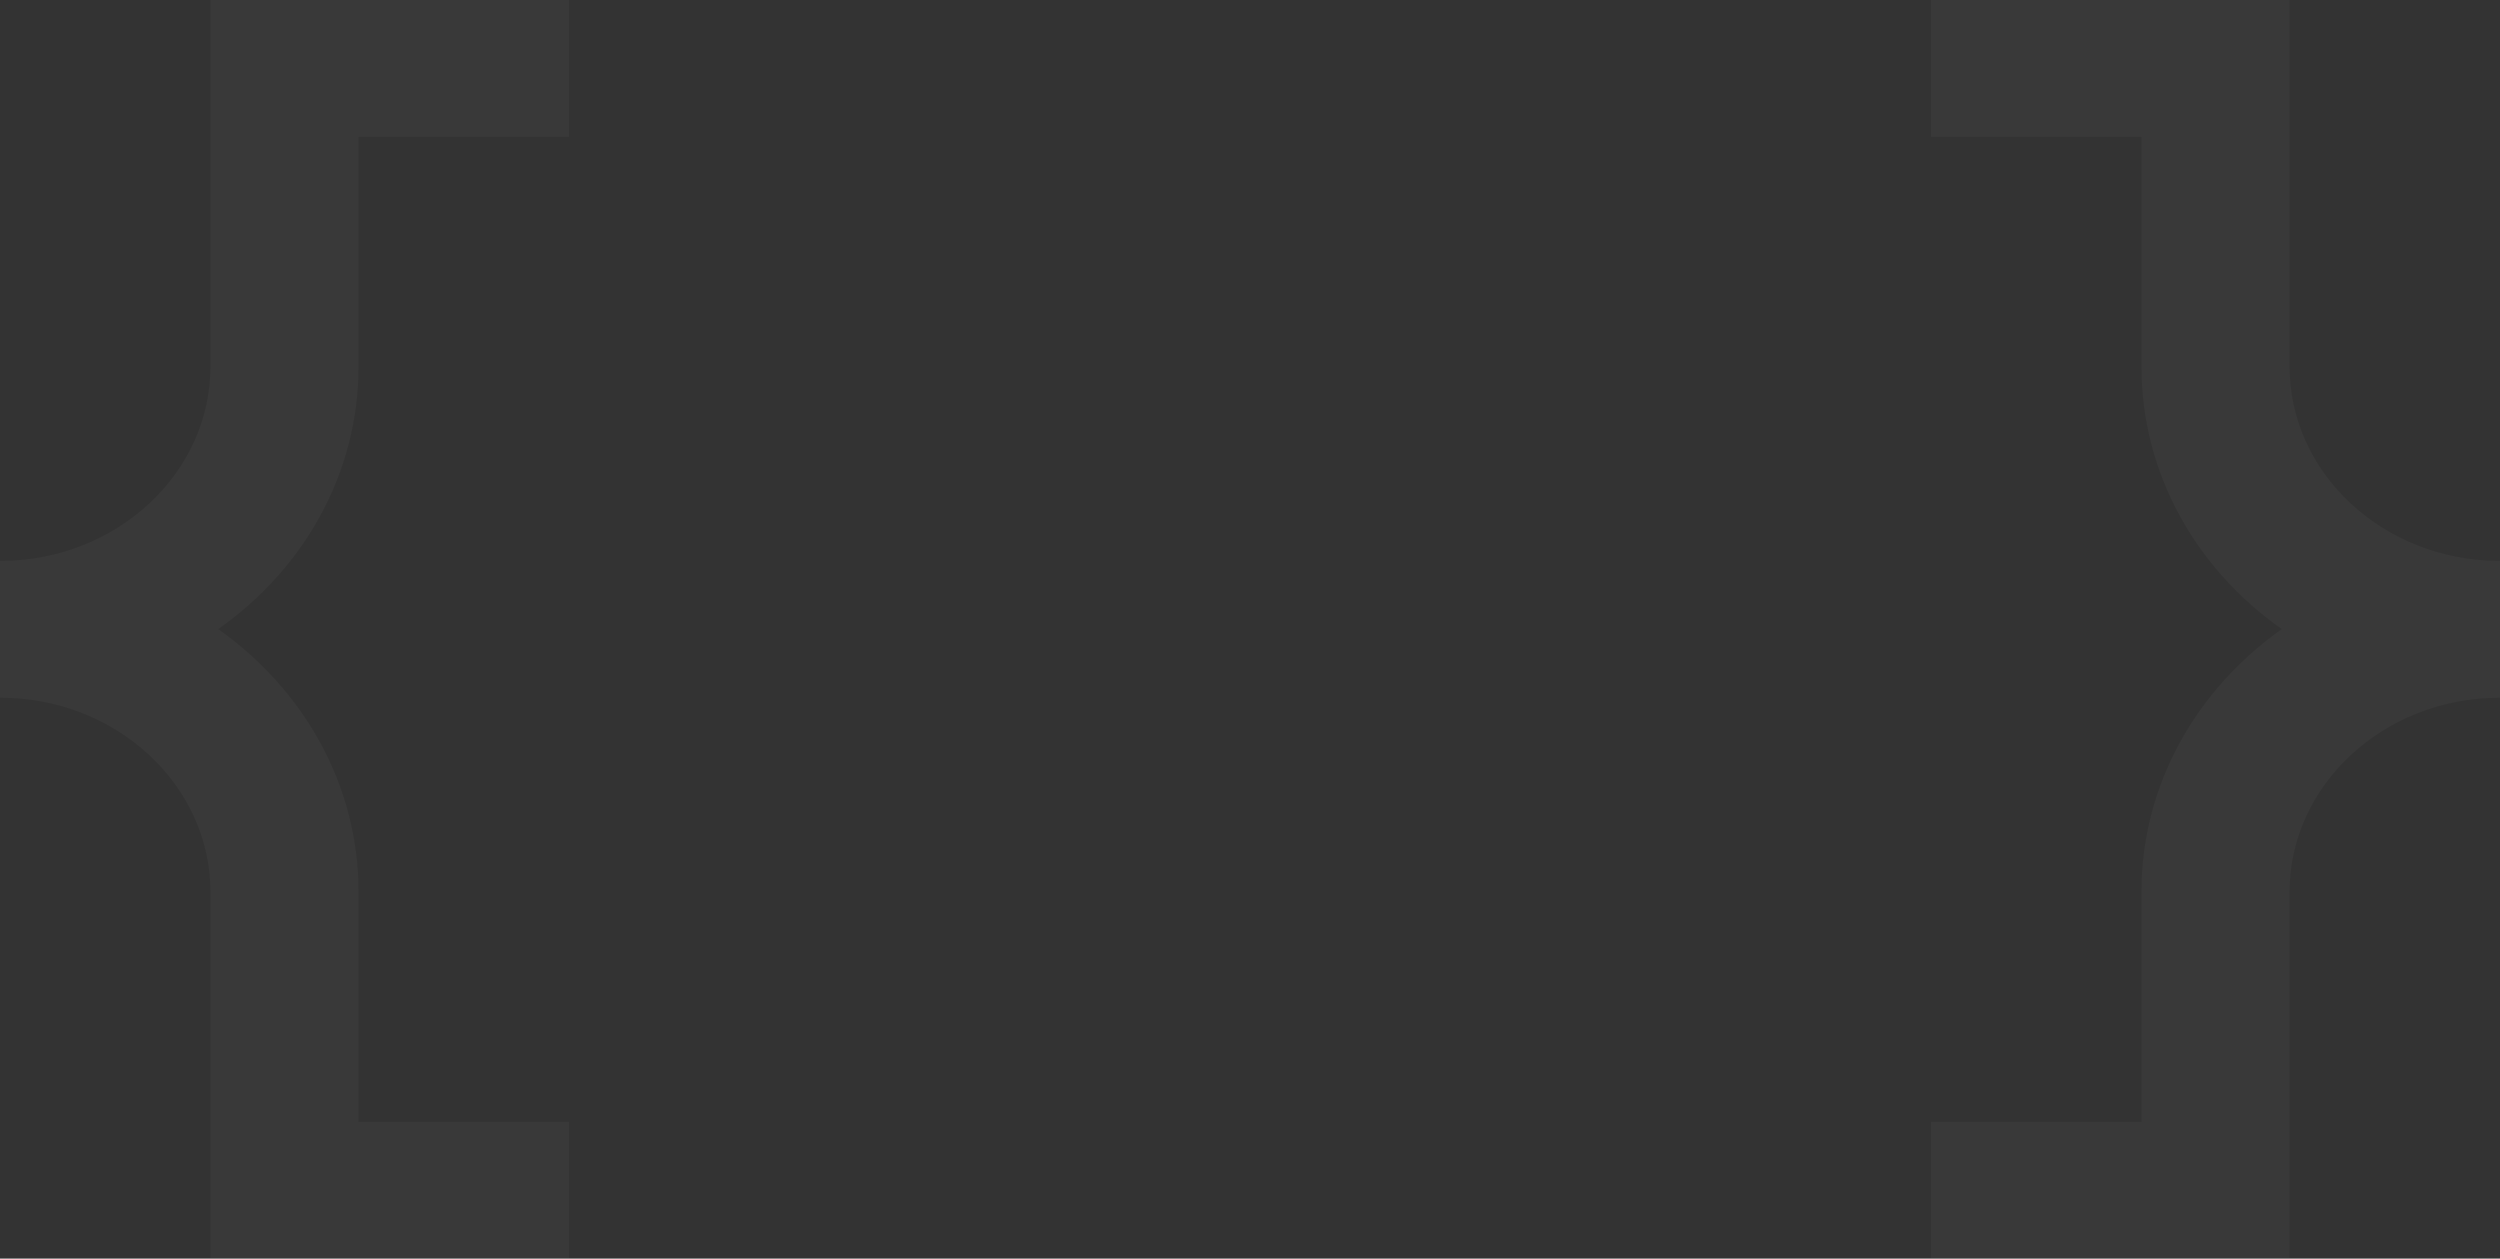 <svg width="290" height="146" viewBox="0 0 290 146" fill="none" xmlns="http://www.w3.org/2000/svg">
<rect x="0" y="0" width="290" height="146" fill="#333333" stroke="none"/>
<g opacity="0.03">
<path d="M41.592 42.516V15.873H66V0H24.409V42.516C24.409 54.911 13.54 65.007 0.121 65.063C0.061 65.063 0.061 65.063 0 65.063V80.937C0.061 80.937 0.061 80.937 0.121 80.937C13.54 80.993 24.409 91.089 24.409 103.484V146H66V130.127H41.592V103.428C41.592 91.033 35.216 79.983 25.319 72.972C35.216 66.017 41.592 54.967 41.592 42.516Z" fill="white"/>
<path d="M248.408 42.516V15.873H224V0H265.592V42.516C265.592 54.911 276.46 65.007 289.879 65.063C289.939 65.063 289.939 65.063 290 65.063V80.937C289.939 80.937 289.939 80.937 289.879 80.937C276.46 80.993 265.592 91.089 265.592 103.484V146H224V130.127H248.408V103.428C248.408 91.033 254.784 79.983 264.681 72.972C254.784 66.017 248.408 54.967 248.408 42.516Z" fill="white"/>
</g>
</svg>
